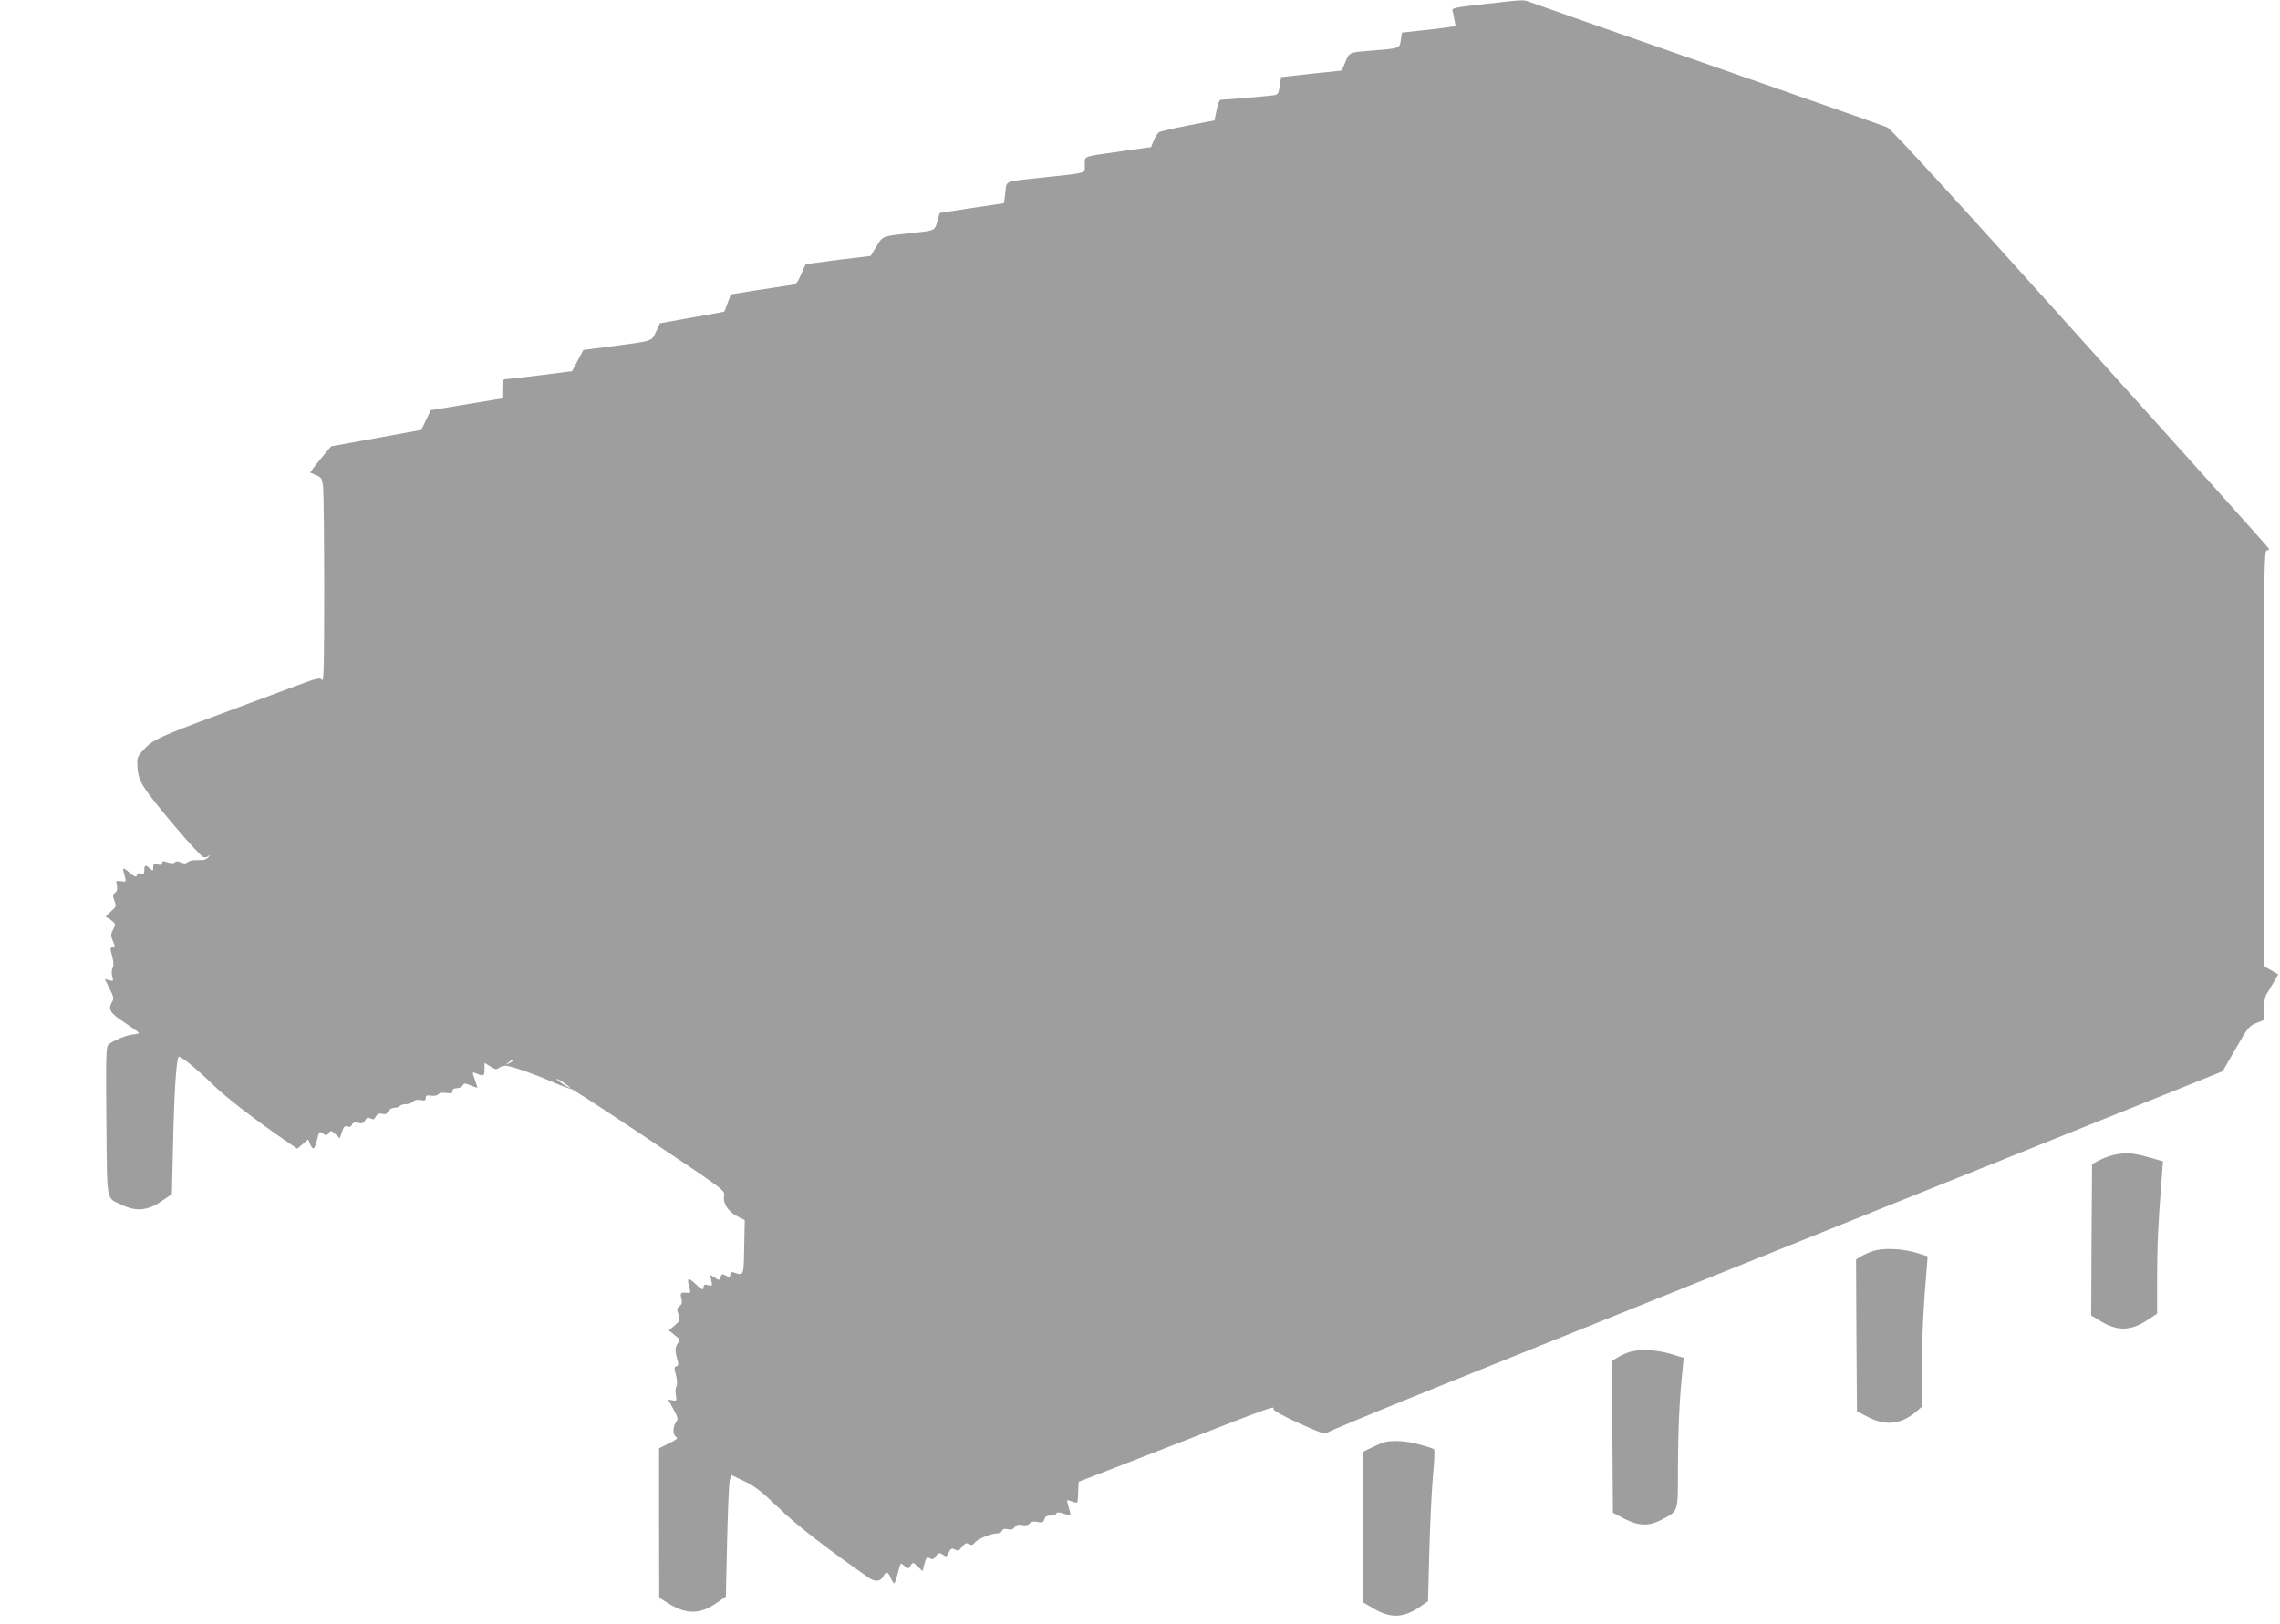 <?xml version="1.0" standalone="no"?>
<!DOCTYPE svg PUBLIC "-//W3C//DTD SVG 20010904//EN"
 "http://www.w3.org/TR/2001/REC-SVG-20010904/DTD/svg10.dtd">
<svg version="1.0" xmlns="http://www.w3.org/2000/svg"
 width="1280pt" height="912pt" viewBox="0 0 1280 912"
 preserveAspectRatio="xMidYMid meet">
<g transform="translate(0,912) scale(0.1,-0.1)"
fill="#9e9e9e" stroke="none">
<path d="M8332 9097 c-157 -17 -182 -22 -178 -36 3 -9 8 -32 11 -52 l7 -36
-44 -6 c-23 -4 -91 -12 -150 -18 l-107 -12 -7 -42 c-7 -48 -2 -46 -174 -60
-115 -9 -115 -9 -137 -63 l-20 -48 -171 -18 -170 -19 -7 -48 c-6 -39 -11 -50
-28 -53 -20 -4 -277 -26 -304 -26 -7 0 -17 -26 -23 -58 l-12 -58 -146 -28
c-81 -16 -154 -33 -163 -37 -9 -5 -23 -26 -32 -47 l-15 -38 -164 -23 c-226
-32 -208 -25 -208 -76 0 -50 18 -45 -220 -70 -241 -26 -218 -17 -226 -86 -4
-32 -7 -59 -8 -60 0 0 -82 -13 -181 -27 l-180 -28 -13 -47 c-15 -54 -10 -51
-157 -67 -153 -16 -149 -15 -185 -74 l-32 -53 -182 -22 c-99 -13 -182 -24
-183 -24 0 -1 -12 -27 -26 -58 -24 -55 -26 -56 -73 -62 -27 -4 -110 -17 -185
-28 l-136 -22 -18 -48 c-9 -27 -18 -49 -19 -49 0 -1 -82 -15 -181 -33 l-180
-32 -22 -47 c-26 -56 -14 -51 -238 -81 l-170 -22 -32 -60 -31 -59 -179 -23
c-98 -12 -186 -22 -195 -22 -15 -1 -18 -10 -18 -55 l0 -53 -201 -33 -201 -33
-26 -55 -27 -56 -253 -46 -253 -46 -61 -73 c-33 -40 -58 -74 -56 -75 1 -1 17
-8 34 -15 28 -11 32 -18 38 -64 3 -29 6 -288 6 -576 0 -422 -2 -522 -12 -509
-12 15 -25 12 -143 -32 -71 -26 -264 -98 -427 -159 -345 -128 -381 -145 -432
-201 -37 -41 -38 -45 -34 -101 3 -44 12 -71 39 -113 44 -72 309 -383 331 -389
9 -3 22 0 29 7 11 9 11 8 0 -6 -7 -9 -22 -17 -34 -17 -12 0 -33 -1 -46 -1 -13
0 -30 -5 -38 -11 -10 -9 -20 -9 -37 -1 -16 7 -27 7 -34 0 -7 -7 -20 -7 -41 0
-25 9 -31 8 -31 -4 0 -10 -7 -13 -25 -8 -21 5 -25 3 -25 -16 0 -22 -1 -22 -18
-7 -25 23 -32 21 -32 -9 0 -20 -4 -24 -19 -19 -13 4 -20 1 -23 -10 -2 -12 -11
-9 -41 15 -40 34 -42 32 -27 -19 9 -33 9 -33 -21 -29 -28 4 -30 3 -23 -24 4
-21 1 -33 -10 -41 -14 -10 -14 -17 -4 -44 12 -31 11 -34 -22 -63 -19 -16 -30
-30 -25 -30 6 0 20 -9 33 -20 22 -18 22 -20 7 -49 -14 -27 -14 -35 -1 -66 13
-30 13 -35 0 -35 -17 0 -17 0 -3 -55 7 -29 8 -49 1 -61 -6 -10 -6 -29 -2 -46
8 -26 7 -28 -17 -22 l-25 7 27 -54 c22 -42 25 -57 16 -71 -27 -44 -15 -66 69
-120 44 -29 80 -55 80 -58 0 -3 -14 -7 -32 -8 -36 -3 -114 -35 -139 -57 -14
-14 -15 -57 -12 -433 5 -470 -4 -425 91 -469 78 -37 143 -30 220 23 l57 39 7
300 c6 274 18 458 31 471 8 8 99 -65 192 -156 77 -75 240 -200 427 -328 l47
-32 30 26 31 26 11 -26 c17 -37 25 -32 39 24 11 48 13 49 33 35 18 -13 22 -12
33 3 11 16 14 15 37 -6 l25 -24 12 37 c9 29 16 35 31 30 12 -4 21 -1 25 10 5
12 14 14 35 10 22 -5 30 -2 39 14 9 17 15 19 30 11 15 -8 21 -6 30 11 9 15 18
19 35 15 18 -5 27 -1 35 14 6 11 21 20 35 20 13 0 27 5 30 10 3 6 19 10 34 10
16 0 34 7 41 15 8 9 22 12 41 8 23 -4 29 -2 29 12 0 14 6 16 30 13 17 -3 35 1
41 8 6 8 23 10 45 7 27 -4 34 -2 34 11 0 10 9 16 25 16 13 0 28 7 33 15 7 14
12 14 45 0 20 -8 37 -14 37 -11 0 2 -7 23 -15 46 -14 39 -14 42 3 35 48 -20
52 -19 52 20 l0 37 33 -20 c28 -18 34 -19 51 -6 11 7 30 12 44 9 43 -8 155
-47 254 -90 53 -24 99 -40 102 -38 3 3 199 -124 436 -283 429 -287 430 -288
425 -318 -8 -42 23 -90 75 -116 l41 -21 -3 -152 c-3 -163 -2 -160 -55 -143
-17 6 -23 3 -23 -8 0 -19 -5 -20 -30 -6 -15 8 -20 6 -25 -11 -6 -19 -8 -19
-32 -3 l-26 16 6 -32 c7 -30 6 -32 -18 -26 -18 5 -25 2 -25 -9 0 -22 -10 -19
-47 17 -39 38 -48 33 -34 -17 10 -36 9 -36 -17 -34 -31 4 -35 -2 -26 -37 5
-18 1 -29 -11 -38 -16 -11 -16 -18 -6 -46 10 -32 9 -35 -21 -62 l-33 -28 32
-26 c31 -25 32 -27 16 -50 -15 -23 -14 -41 3 -101 4 -14 1 -22 -9 -25 -12 -2
-13 -10 -2 -50 7 -30 8 -53 2 -63 -5 -9 -6 -31 -3 -49 6 -31 5 -33 -18 -29
l-25 5 29 -54 c27 -49 28 -57 15 -74 -19 -25 -19 -71 1 -82 12 -7 4 -15 -40
-36 l-56 -28 0 -419 1 -420 46 -29 c102 -65 180 -66 271 -4 l57 39 7 312 c4
171 10 324 15 341 l8 30 74 -35 c59 -28 97 -58 190 -147 99 -97 271 -230 508
-395 37 -25 67 -22 83 10 15 27 26 24 40 -11 7 -16 16 -30 20 -30 4 0 13 25
20 55 7 30 15 55 18 55 3 0 13 -7 23 -16 16 -15 19 -14 31 5 12 20 13 20 40
-5 l27 -26 11 41 c9 36 13 40 30 31 15 -8 22 -6 34 12 14 20 19 21 37 10 23
-15 22 -16 38 16 10 18 15 20 32 11 17 -8 23 -6 40 15 16 21 24 24 39 16 14
-8 22 -6 32 8 15 20 92 52 126 52 13 0 25 7 28 15 4 10 14 13 32 8 18 -4 29
-1 38 12 10 13 21 16 43 12 19 -4 33 -1 42 9 8 10 22 13 44 8 27 -5 33 -2 38
15 4 16 13 21 36 21 17 0 31 5 31 11 0 11 25 8 66 -8 18 -7 18 -7 -2 65 -6 21
-5 22 21 12 15 -6 30 -9 32 -6 3 2 5 29 6 60 1 31 2 56 3 56 1 0 237 92 525
204 602 234 569 222 569 203 0 -8 58 -40 144 -79 119 -54 147 -63 158 -52 7 7
270 116 583 242 540 218 4126 1659 4342 1746 l101 41 74 128 c67 117 76 128
116 143 l42 17 0 61 c0 34 6 70 13 81 7 11 25 41 40 67 l27 47 -40 23 -40 23
0 1168 c0 1058 1 1167 16 1167 9 0 14 4 12 9 -1 5 -478 537 -1058 1181 -696
775 -1064 1177 -1085 1185 -16 7 -291 104 -610 215 -1005 350 -1369 478 -1398
489 -34 13 -28 14 -255 -12z m-5452 -5932 c0 -2 -10 -9 -22 -15 -22 -11 -22
-10 -4 4 21 17 26 19 26 11z m320 -152 c0 -7 -61 31 -73 46 -7 8 7 2 31 -14
23 -15 42 -30 42 -32z"/>
<path d="M11886 2639 c-27 -4 -70 -18 -95 -31 l-46 -24 -3 -425 -2 -425 54
-33 c94 -56 167 -55 260 6 l56 37 0 206 c1 187 5 288 26 557 l7 92 -69 20
c-91 26 -129 30 -188 20z"/>
<path d="M10511 2094 c-25 -9 -55 -23 -68 -31 l-23 -15 2 -426 3 -426 63 -33
c99 -51 184 -41 270 31 l32 28 0 216 c1 196 7 329 26 552 l6 76 -58 18 c-81
26 -197 31 -253 10z"/>
<path d="M9138 1525 c-20 -7 -48 -21 -62 -30 l-26 -17 2 -426 3 -426 63 -33
c81 -42 138 -44 208 -7 99 52 94 36 94 298 1 212 8 377 26 547 l6 65 -73 22
c-84 25 -184 28 -241 7z"/>
<path d="M7775 1023 c-11 -2 -44 -16 -72 -30 l-53 -26 0 -422 0 -421 53 -31
c101 -62 174 -60 269 5 l45 31 7 273 c4 150 13 341 20 423 8 83 11 153 7 157
-3 4 -40 16 -81 27 -69 20 -147 25 -195 14z"/>
</g>
</svg>
